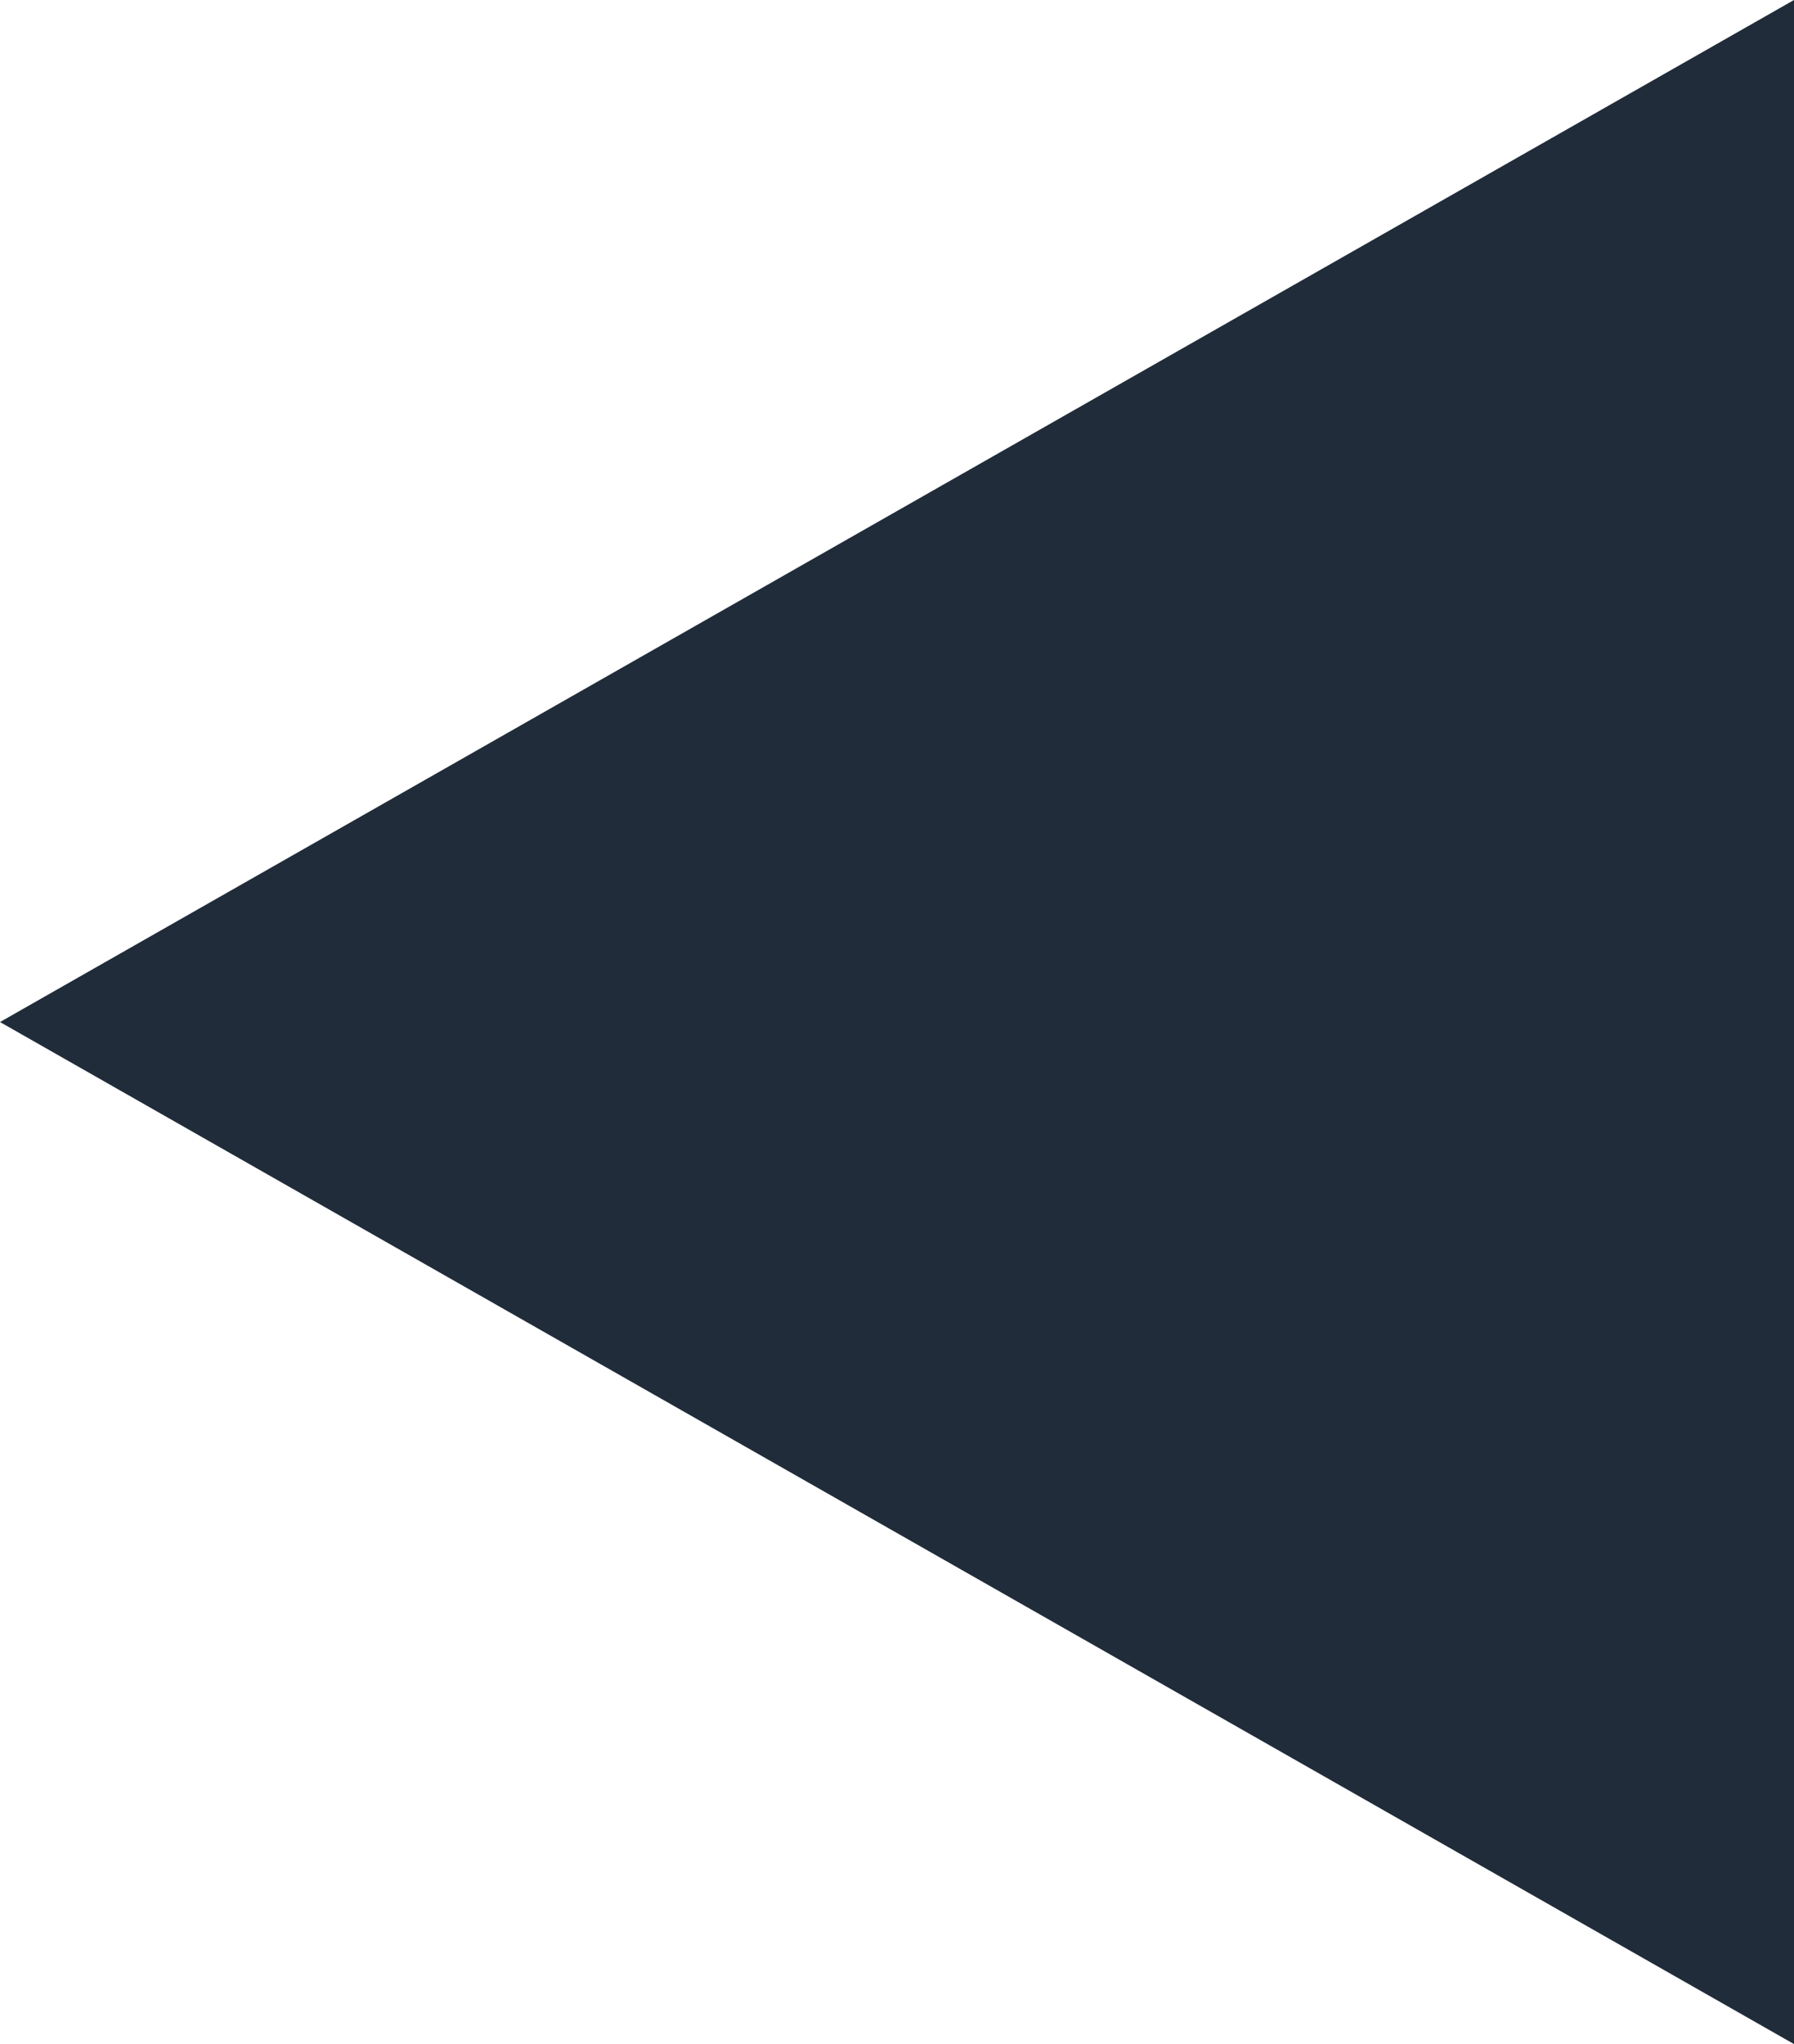 <?xml version="1.0" encoding="utf-8"?>
<!-- Generator: Adobe Illustrator 21.0.2, SVG Export Plug-In . SVG Version: 6.00 Build 0)  -->
<svg version="1.1" id="Layer_1" xmlns="http://www.w3.org/2000/svg" xmlns:xlink="http://www.w3.org/1999/xlink" x="0px" y="0px"
	 viewBox="0 0 7.9 9" style="enable-background:new 0 0 7.9 9;" xml:space="preserve">
<style type="text/css">
	.st0{fill:#202C3A;}
</style>
<title>меню иконки</title>
<polygon class="st0" points="0,4.5 7.9,9 7.9,0 "/>
</svg>
